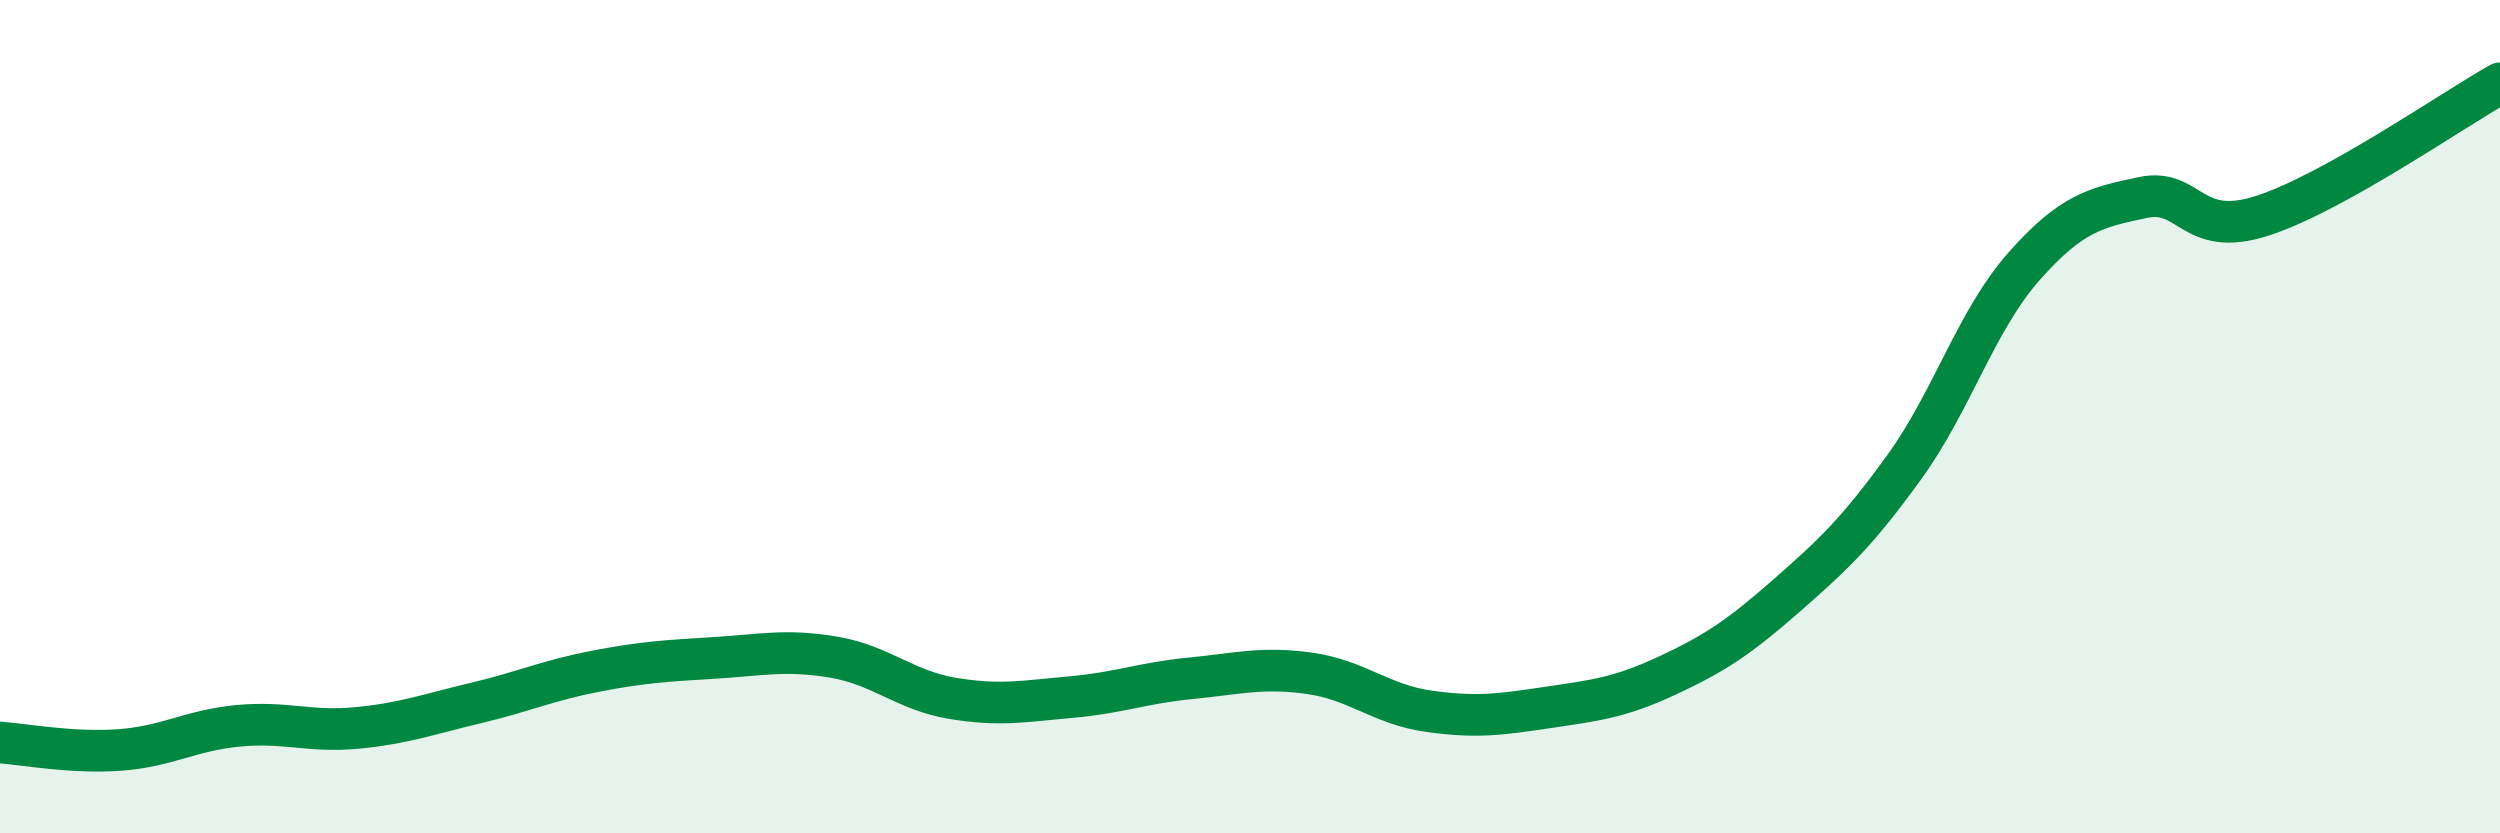 
    <svg width="60" height="20" viewBox="0 0 60 20" xmlns="http://www.w3.org/2000/svg">
      <path
        d="M 0,17.82 C 0.57,17.86 1.72,18.08 2.86,18 C 4,17.92 4.57,17.53 5.71,17.42 C 6.85,17.31 7.43,17.58 8.57,17.47 C 9.71,17.36 10.29,17.14 11.43,16.87 C 12.57,16.6 13.15,16.33 14.29,16.11 C 15.43,15.89 16,15.86 17.14,15.79 C 18.28,15.72 18.86,15.58 20,15.77 C 21.14,15.96 21.72,16.57 22.86,16.76 C 24,16.95 24.57,16.83 25.71,16.73 C 26.85,16.63 27.43,16.39 28.57,16.28 C 29.71,16.17 30.29,16 31.43,16.16 C 32.57,16.32 33.15,16.91 34.29,17.07 C 35.43,17.23 36,17.15 37.14,16.98 C 38.28,16.81 38.86,16.75 40,16.22 C 41.14,15.69 41.72,15.31 42.86,14.31 C 44,13.31 44.57,12.78 45.71,11.2 C 46.85,9.62 47.43,7.69 48.57,6.4 C 49.71,5.11 50.29,4.98 51.43,4.74 C 52.57,4.5 52.58,5.73 54.29,5.18 C 56,4.63 58.86,2.64 60,2L60 20L0 20Z"
        fill="#008740"
        opacity="0.1"
        stroke-linecap="round"
        stroke-linejoin="round"
      />
      <path
        d="M 0,17.82 C 0.57,17.86 1.72,18.08 2.86,18 C 4,17.92 4.57,17.53 5.71,17.42 C 6.85,17.31 7.43,17.58 8.57,17.47 C 9.71,17.36 10.29,17.14 11.43,16.87 C 12.57,16.6 13.15,16.33 14.29,16.11 C 15.43,15.89 16,15.86 17.14,15.79 C 18.28,15.72 18.86,15.58 20,15.77 C 21.14,15.96 21.72,16.57 22.86,16.76 C 24,16.95 24.57,16.83 25.71,16.73 C 26.85,16.63 27.43,16.39 28.57,16.28 C 29.71,16.17 30.29,16 31.43,16.16 C 32.57,16.32 33.15,16.91 34.29,17.07 C 35.43,17.23 36,17.15 37.14,16.98 C 38.28,16.81 38.86,16.75 40,16.22 C 41.14,15.69 41.72,15.31 42.86,14.31 C 44,13.31 44.57,12.78 45.71,11.2 C 46.85,9.62 47.43,7.69 48.57,6.4 C 49.71,5.11 50.29,4.98 51.43,4.74 C 52.57,4.5 52.58,5.73 54.29,5.18 C 56,4.63 58.86,2.64 60,2"
        stroke="#008740"
        stroke-width="1"
        fill="none"
        stroke-linecap="round"
        stroke-linejoin="round"
      />
    </svg>
  